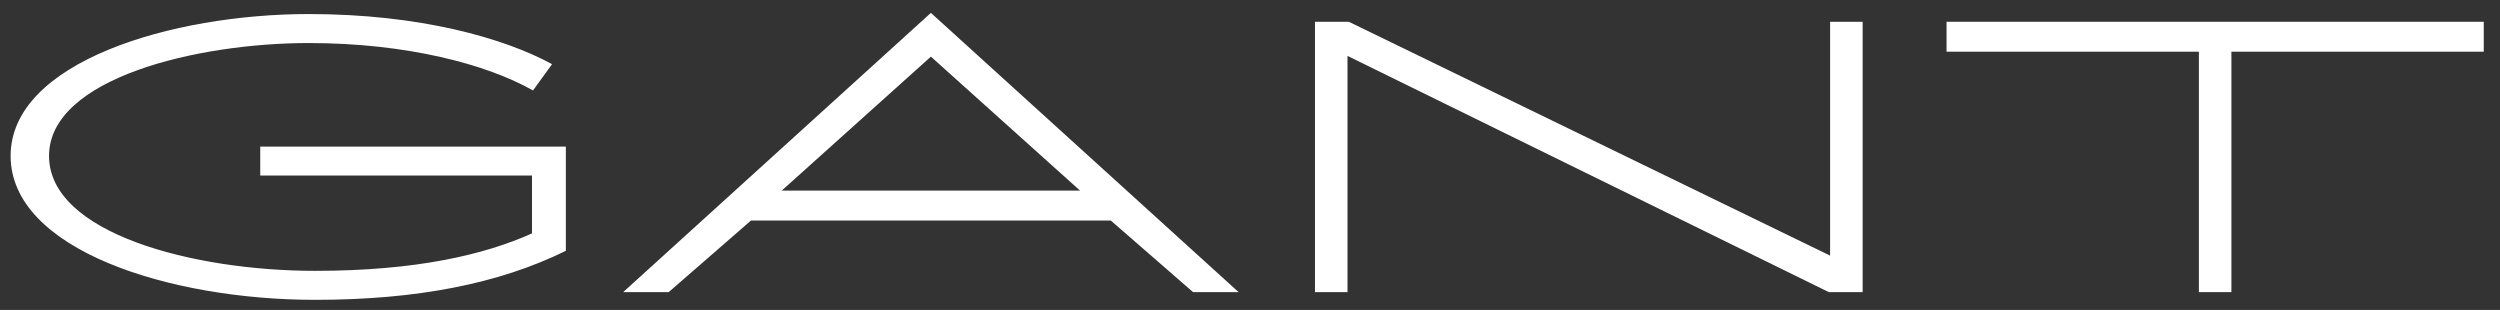 <svg width="121" height="15" viewBox="0 0 121 15" fill="none" xmlns="http://www.w3.org/2000/svg">
<rect x="0" y="0" width="121" height="15" fill="#333333" stroke="none"/>
<g clip-path="url(#clip0_238_31385)">
<path d="M88.577 12.372L65.283 1.054H63.645V14.138H65.219V2.706L88.513 14.138H90.152V1.054H88.577V12.372Z" fill="white"/>
<path d="M94.213 1.054V2.502H106.426V14.139H108V2.502H120.214V1.054H94.213Z" fill="white"/>
<path d="M57.745 14.139H59.948L45.055 0.623L30.161 14.139H32.364L36.347 10.674H53.762L57.745 14.139ZM37.837 9.224L45.055 2.741L52.273 9.224H37.837Z" fill="white"/>
<path d="M12.596 7.094V8.496H25.749V11.296C23.472 12.319 20.175 13.109 15.25 13.109C9.374 13.109 2.373 11.3 2.373 7.546C2.373 3.791 9.526 2.083 14.943 2.083C19.714 2.083 23.585 3.122 25.797 4.379L26.72 3.105C24.386 1.838 20.32 0.68 14.943 0.68C8.307 0.68 0.514 3.001 0.514 7.546C0.514 12.09 8.199 14.512 15.25 14.512C20.145 14.512 24.151 13.738 27.387 12.138V7.153V7.094H12.596Z" fill="white"/>
</g>
<defs>
<clipPath id="clip0_238_31385">
<rect width="120" height="14.1" fill="white" transform="translate(0.514 0.45)"/>
</clipPath>
</defs>
</svg>
